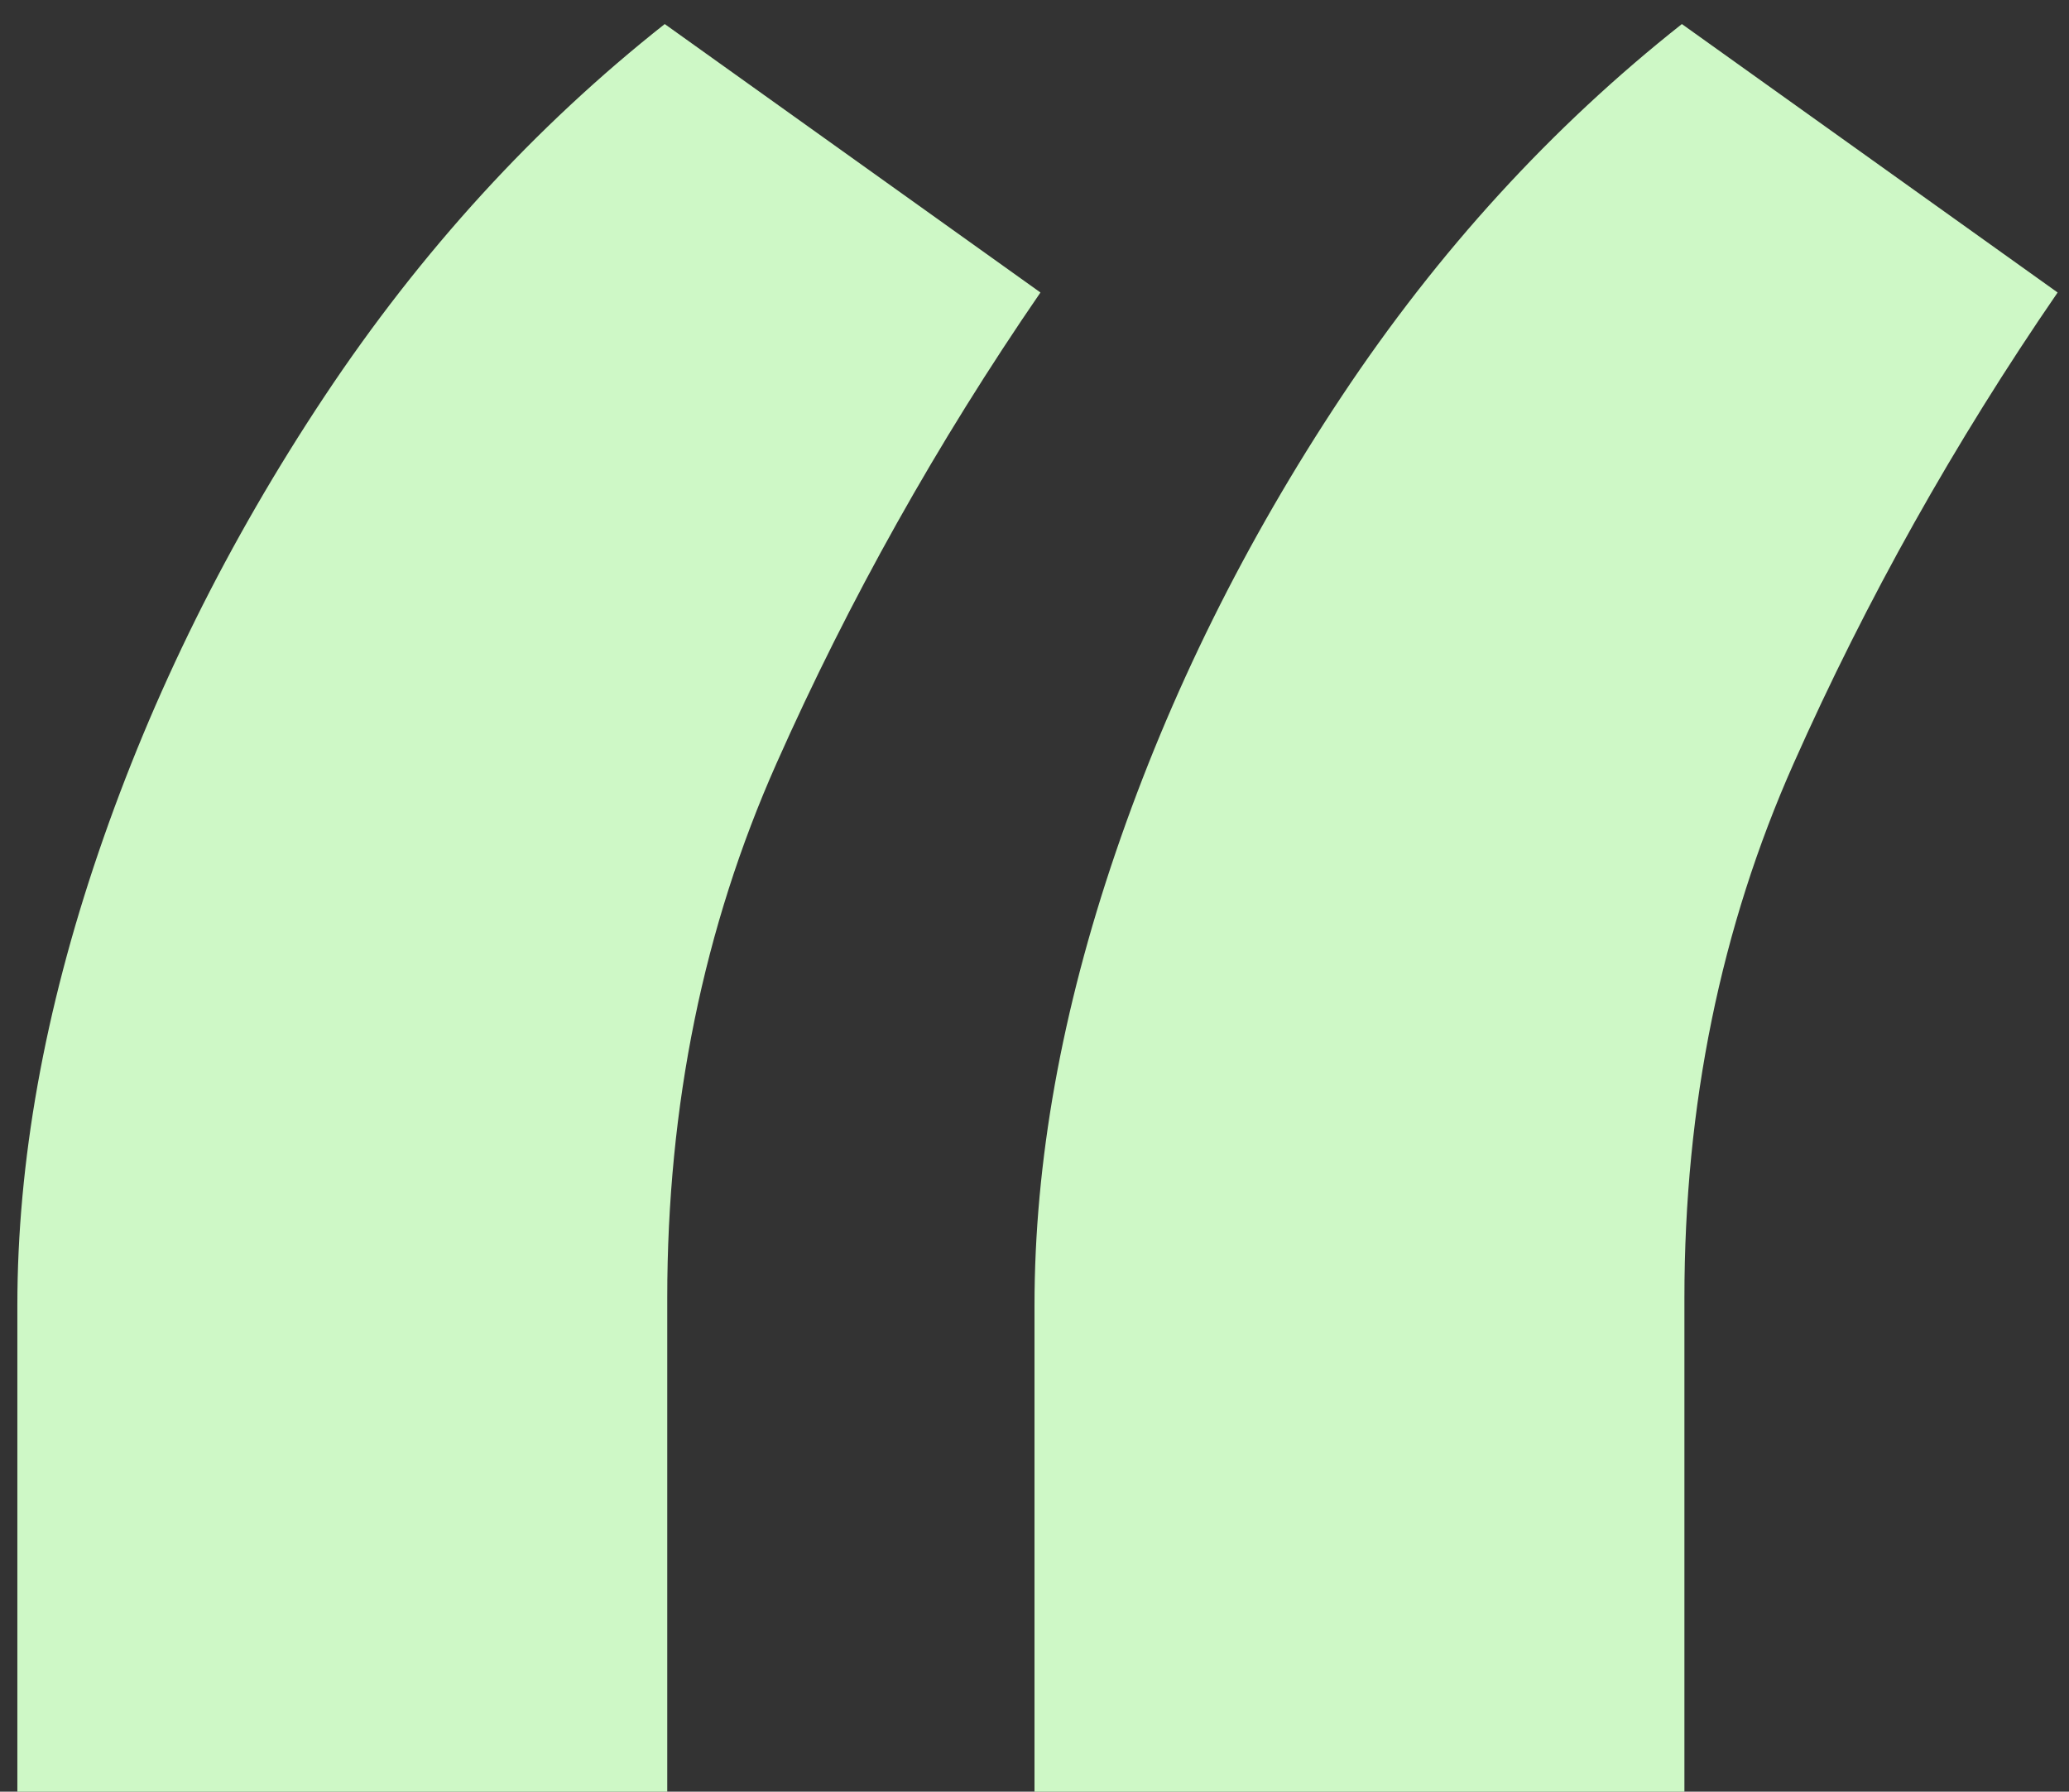 <svg width="82" height="71" viewBox="0 0 82 71" fill="none" xmlns="http://www.w3.org/2000/svg">
<rect x="0" y="0" width="82" height="71" fill="#333333" stroke="none"/>
<path d="M0.688 71.001V51.733C0.688 46.046 1.761 40.058 3.907 33.77C6.054 27.48 9.039 21.459 12.862 15.705C16.686 9.952 21.18 5.034 26.345 0.953L41.236 11.591C37.144 17.545 33.656 23.767 30.772 30.257C27.887 36.747 26.445 43.805 26.445 51.432V71.001H0.688ZM41 71.001V51.733C41 46.046 42.074 40.058 44.22 33.77C46.367 27.48 49.352 21.459 53.175 15.705C56.998 9.952 61.492 5.034 66.657 0.953L81.549 11.591C77.457 17.545 73.969 23.767 71.085 30.257C68.2 36.747 66.758 43.805 66.758 51.432V71.001H41Z" fill="#CEF8C6"/>
</svg>
